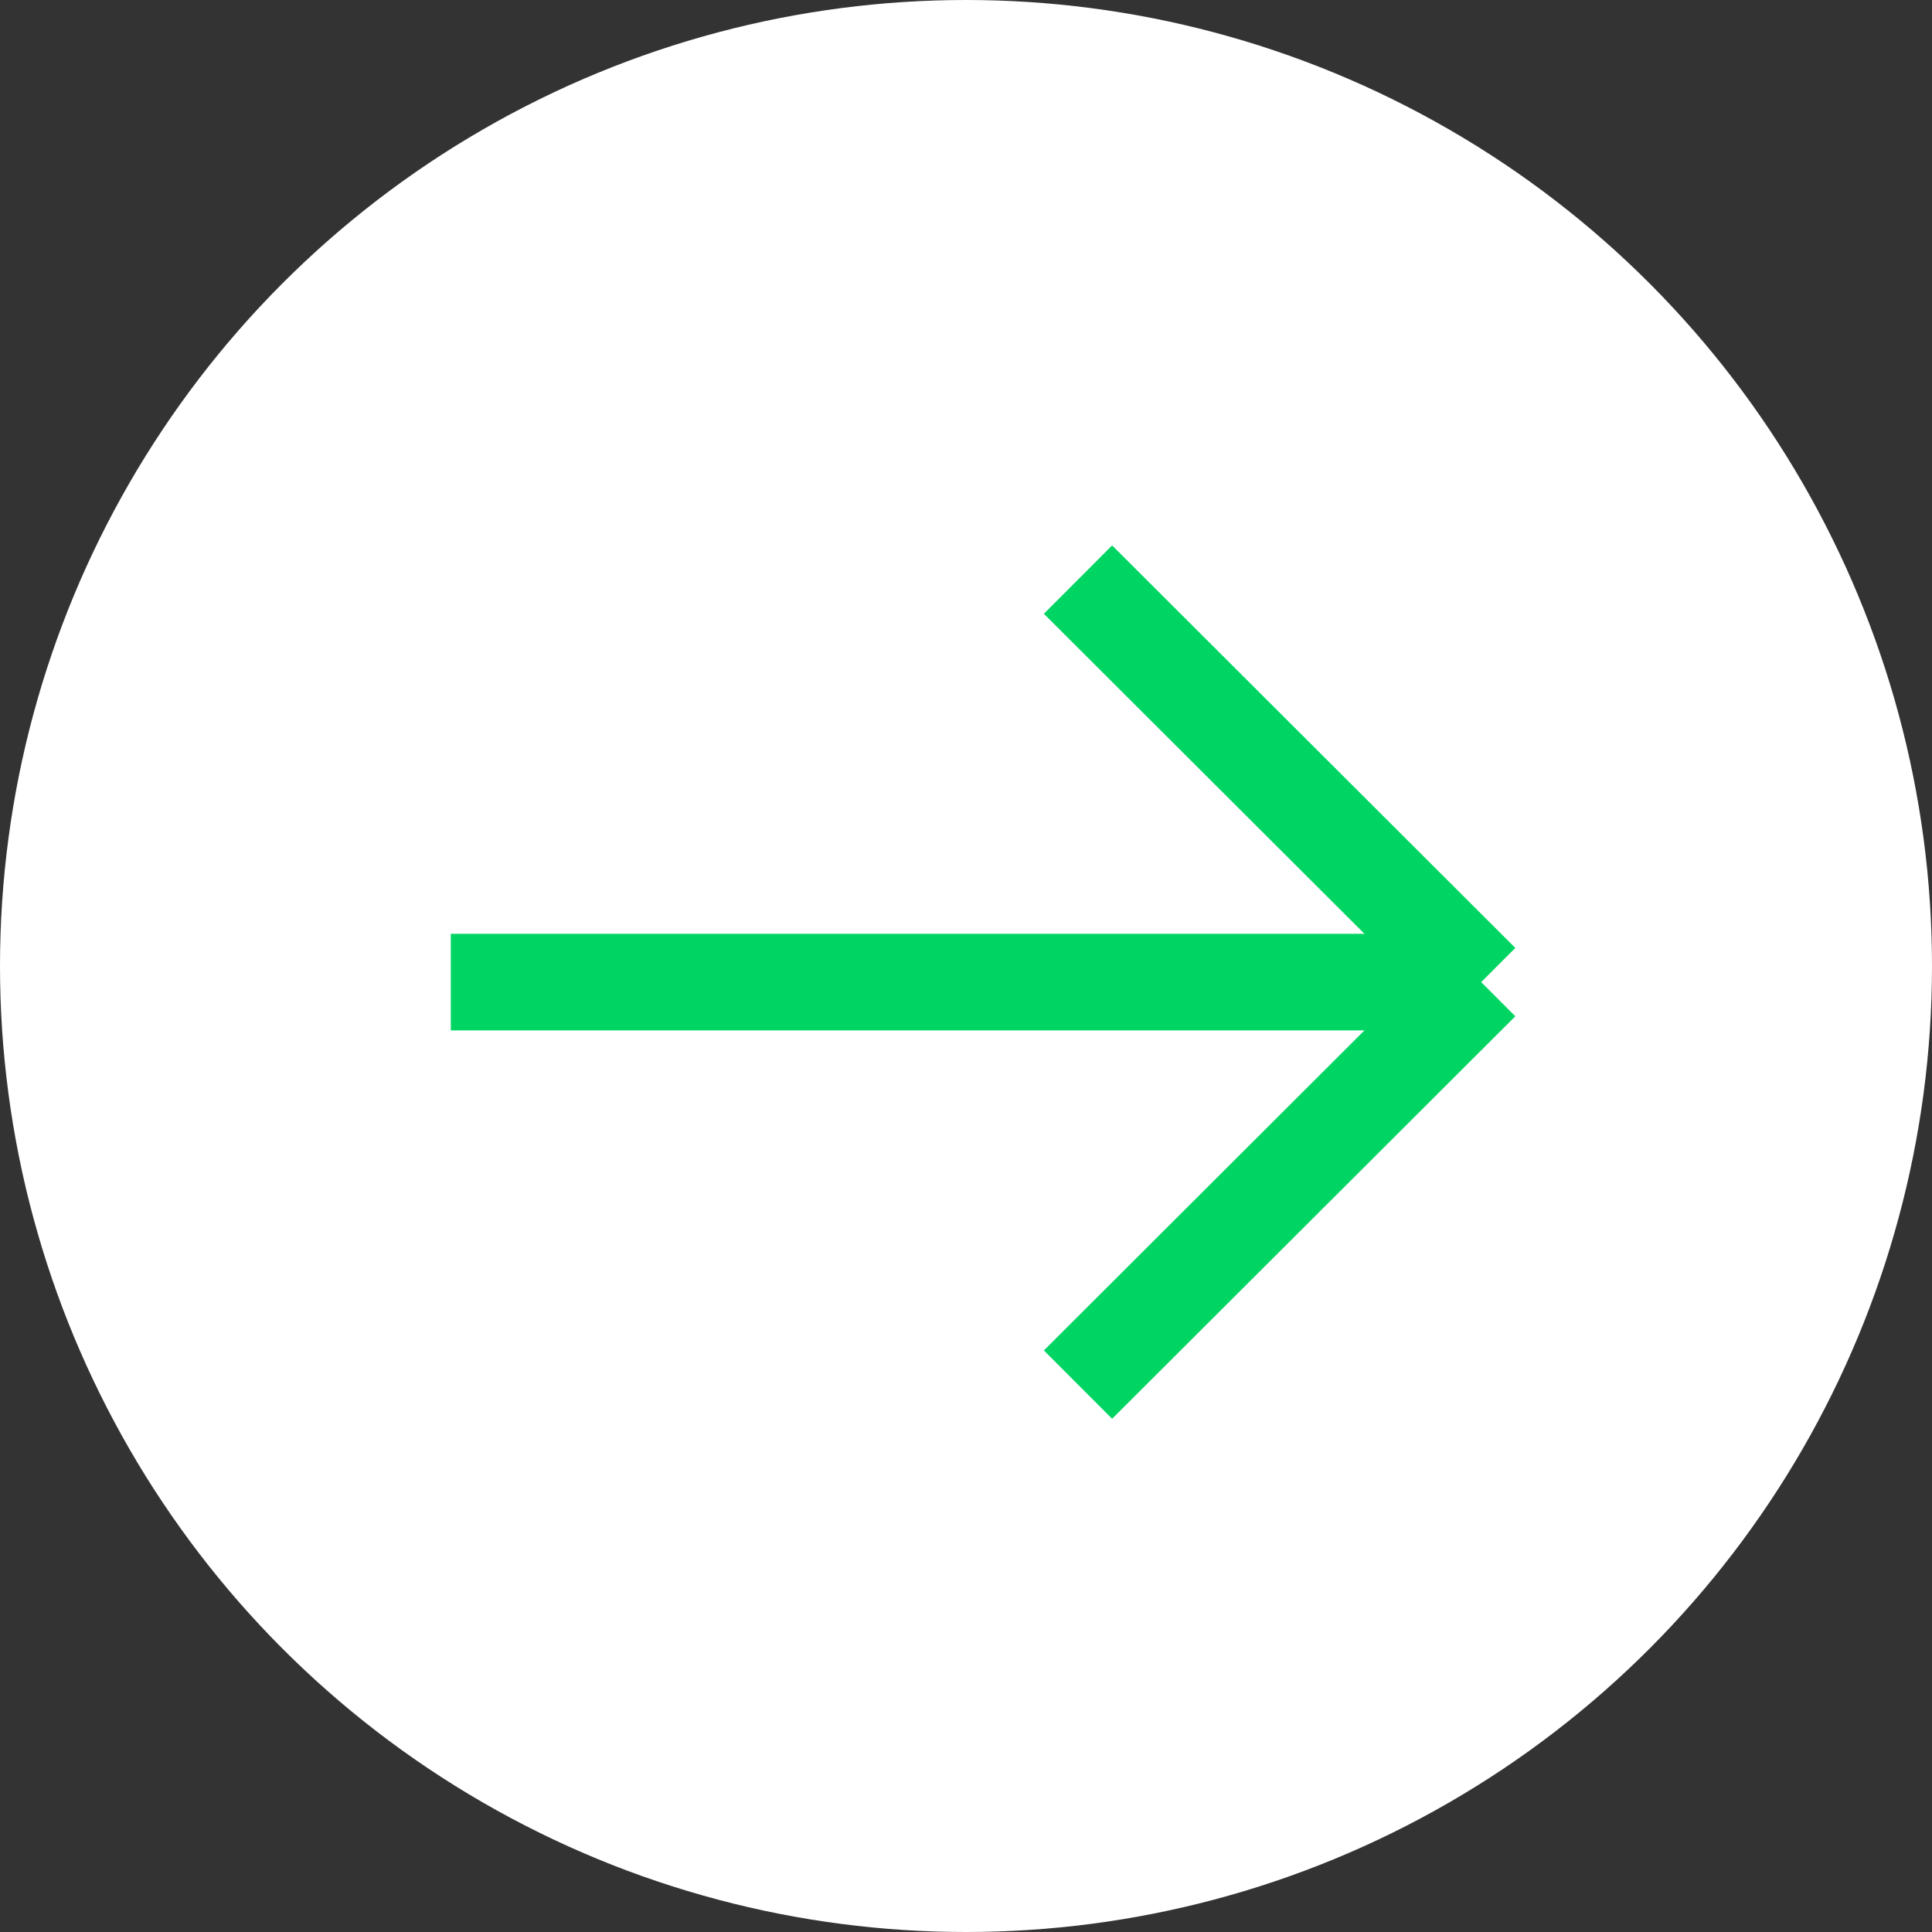 <?xml version="1.0" encoding="UTF-8"?> <svg xmlns="http://www.w3.org/2000/svg" width="60" height="60" viewBox="0 0 60 60" fill="none"><rect x="0" y="0" width="60" height="60" fill="#333333" stroke="none"/><circle cx="30" cy="30" r="30" fill="white"></circle><path d="M14 30.5H46M46 30.5L33.478 18M46 30.5L33.478 43" stroke="#00D564" stroke-width="3"></path></svg> 